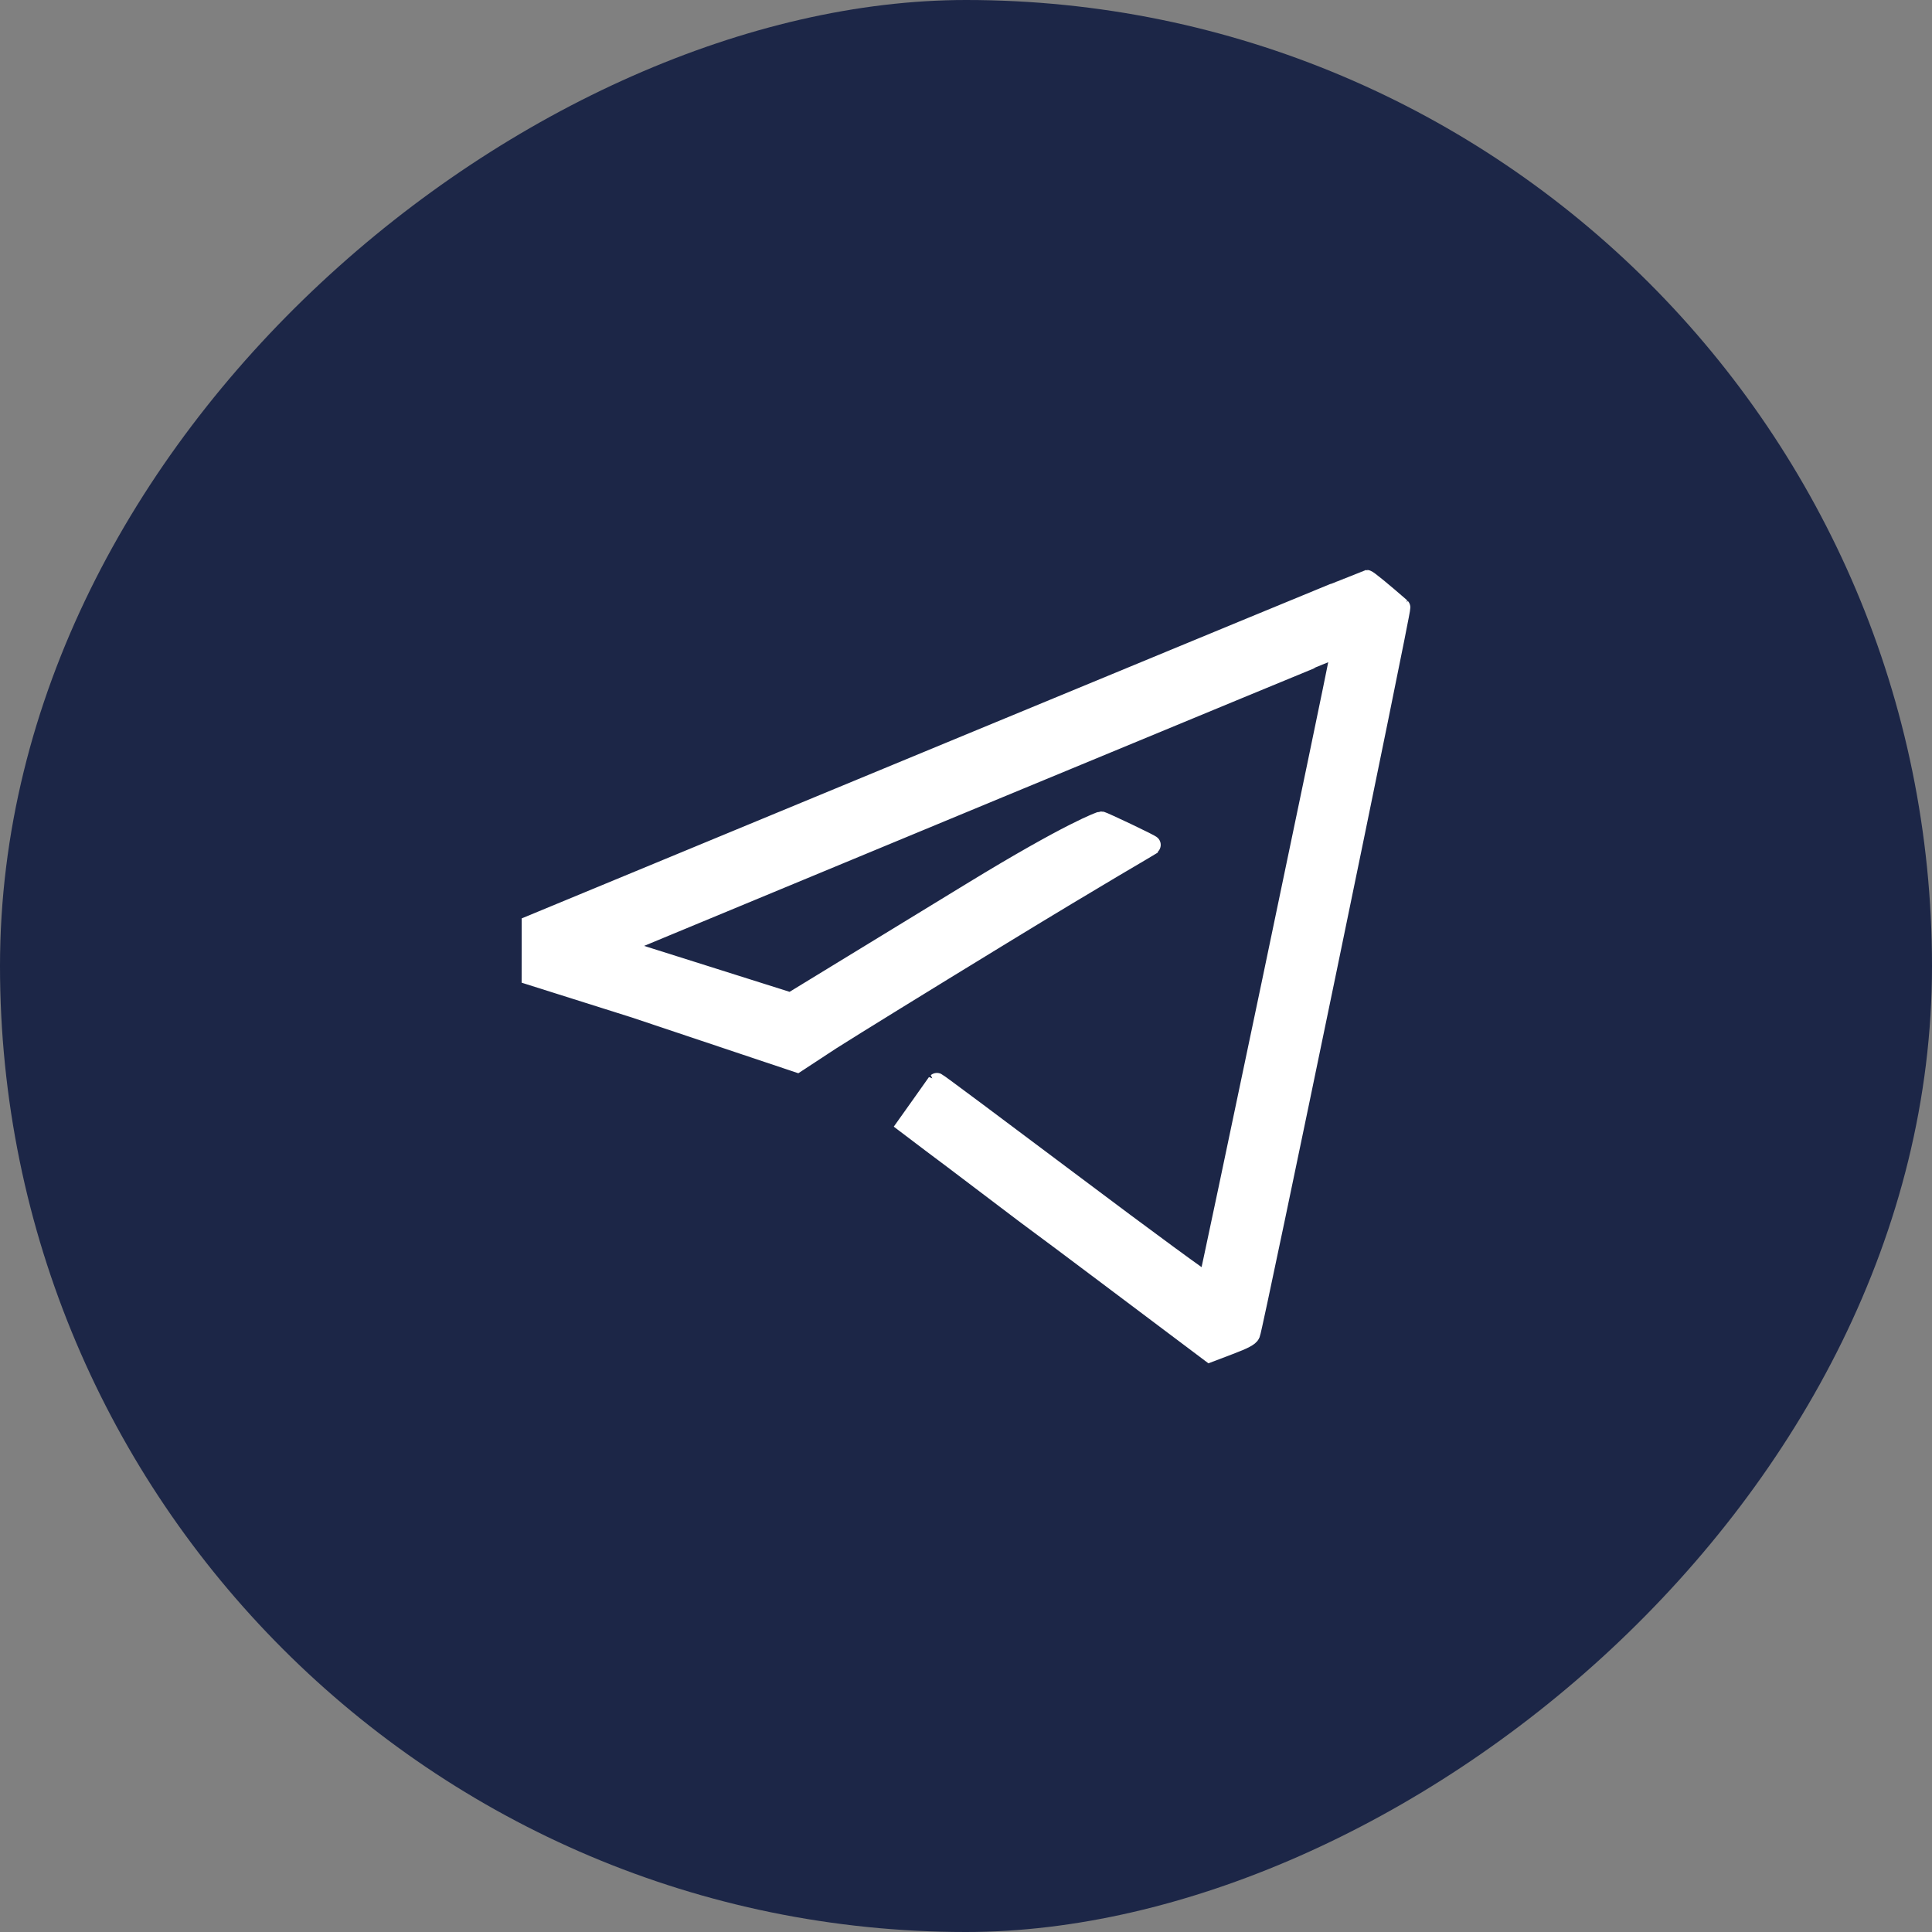 <?xml version="1.0" encoding="UTF-8"?> <svg xmlns="http://www.w3.org/2000/svg" width="40" height="40" viewBox="0 0 40 40" fill="none"><rect x="0" y="0" width="40" height="40" fill="#808080" stroke="none"/> <rect x="40" width="40" height="40" rx="20" transform="rotate(90 40 0)" fill="#1C2647"></rect> <path d="M11.001 19.148L19.634 15.575C24.381 13.61 28.279 12.001 28.295 12C28.318 11.999 28.637 12.26 29 12.577C29.028 12.602 25.959 27.451 25.891 27.617C25.869 27.672 25.749 27.735 25.456 27.846L25.051 28L22.937 26.411C22.245 25.89 21.623 25.426 21.23 25.136L19.73 24C19.623 23.921 19.466 23.803 19.299 23.677L18.78 23.284L19.085 22.855C19.253 22.619 19.394 22.421 19.398 22.414C19.403 22.408 20.661 23.346 22.194 24.498C23.727 25.651 24.994 26.58 25.009 26.563C25.03 26.541 27.6 14.271 27.742 13.52C27.754 13.456 27.75 13.405 27.733 13.407C27.716 13.409 24.543 14.72 20.68 16.321C16.818 17.922 13.454 19.317 13.206 19.421L12.754 19.61L14.564 20.181L16.374 20.753L20.119 18.465C22.178 17.206 22.786 17 22.8 17C22.827 17 23.858 17.485 23.84 17.5C23.834 17.505 22.766 18.12 20.733 19.362C19.08 20.372 17.673 21.24 17.206 21.537L16.5 22L13.138 20.874L11 20.199L11.001 19.674L11.001 19.148Z" fill="white"></path> <path d="M19.869 24.1C19.857 24.093 19.806 24.056 19.73 24M19.73 24C19.623 23.921 19.466 23.803 19.299 23.677L18.78 23.284L19.085 22.855C19.253 22.619 19.394 22.421 19.398 22.414C19.403 22.408 20.661 23.346 22.194 24.498C23.727 25.651 24.994 26.58 25.009 26.563C25.03 26.541 27.6 14.271 27.742 13.52C27.754 13.456 27.75 13.405 27.733 13.407C27.716 13.409 24.543 14.72 20.68 16.321C16.818 17.922 13.454 19.317 13.206 19.421L12.754 19.61L14.564 20.181L16.374 20.753L20.119 18.465C22.178 17.206 22.786 17 22.8 17C22.827 17 23.858 17.485 23.84 17.5C23.834 17.505 22.766 18.12 20.733 19.362C19.08 20.372 17.673 21.24 17.206 21.537L16.5 22L13.138 20.874L11 20.199L11.001 19.674L11.001 19.148L19.634 15.575C24.381 13.61 28.279 12.001 28.295 12C28.318 11.999 28.637 12.26 29 12.577C29.028 12.602 25.959 27.451 25.891 27.617C25.869 27.672 25.749 27.735 25.456 27.846L25.051 28L22.937 26.411C22.245 25.89 21.623 25.426 21.23 25.136L19.73 24Z" stroke="white" stroke-width="0.4" stroke-miterlimit="16"></path> </svg> 